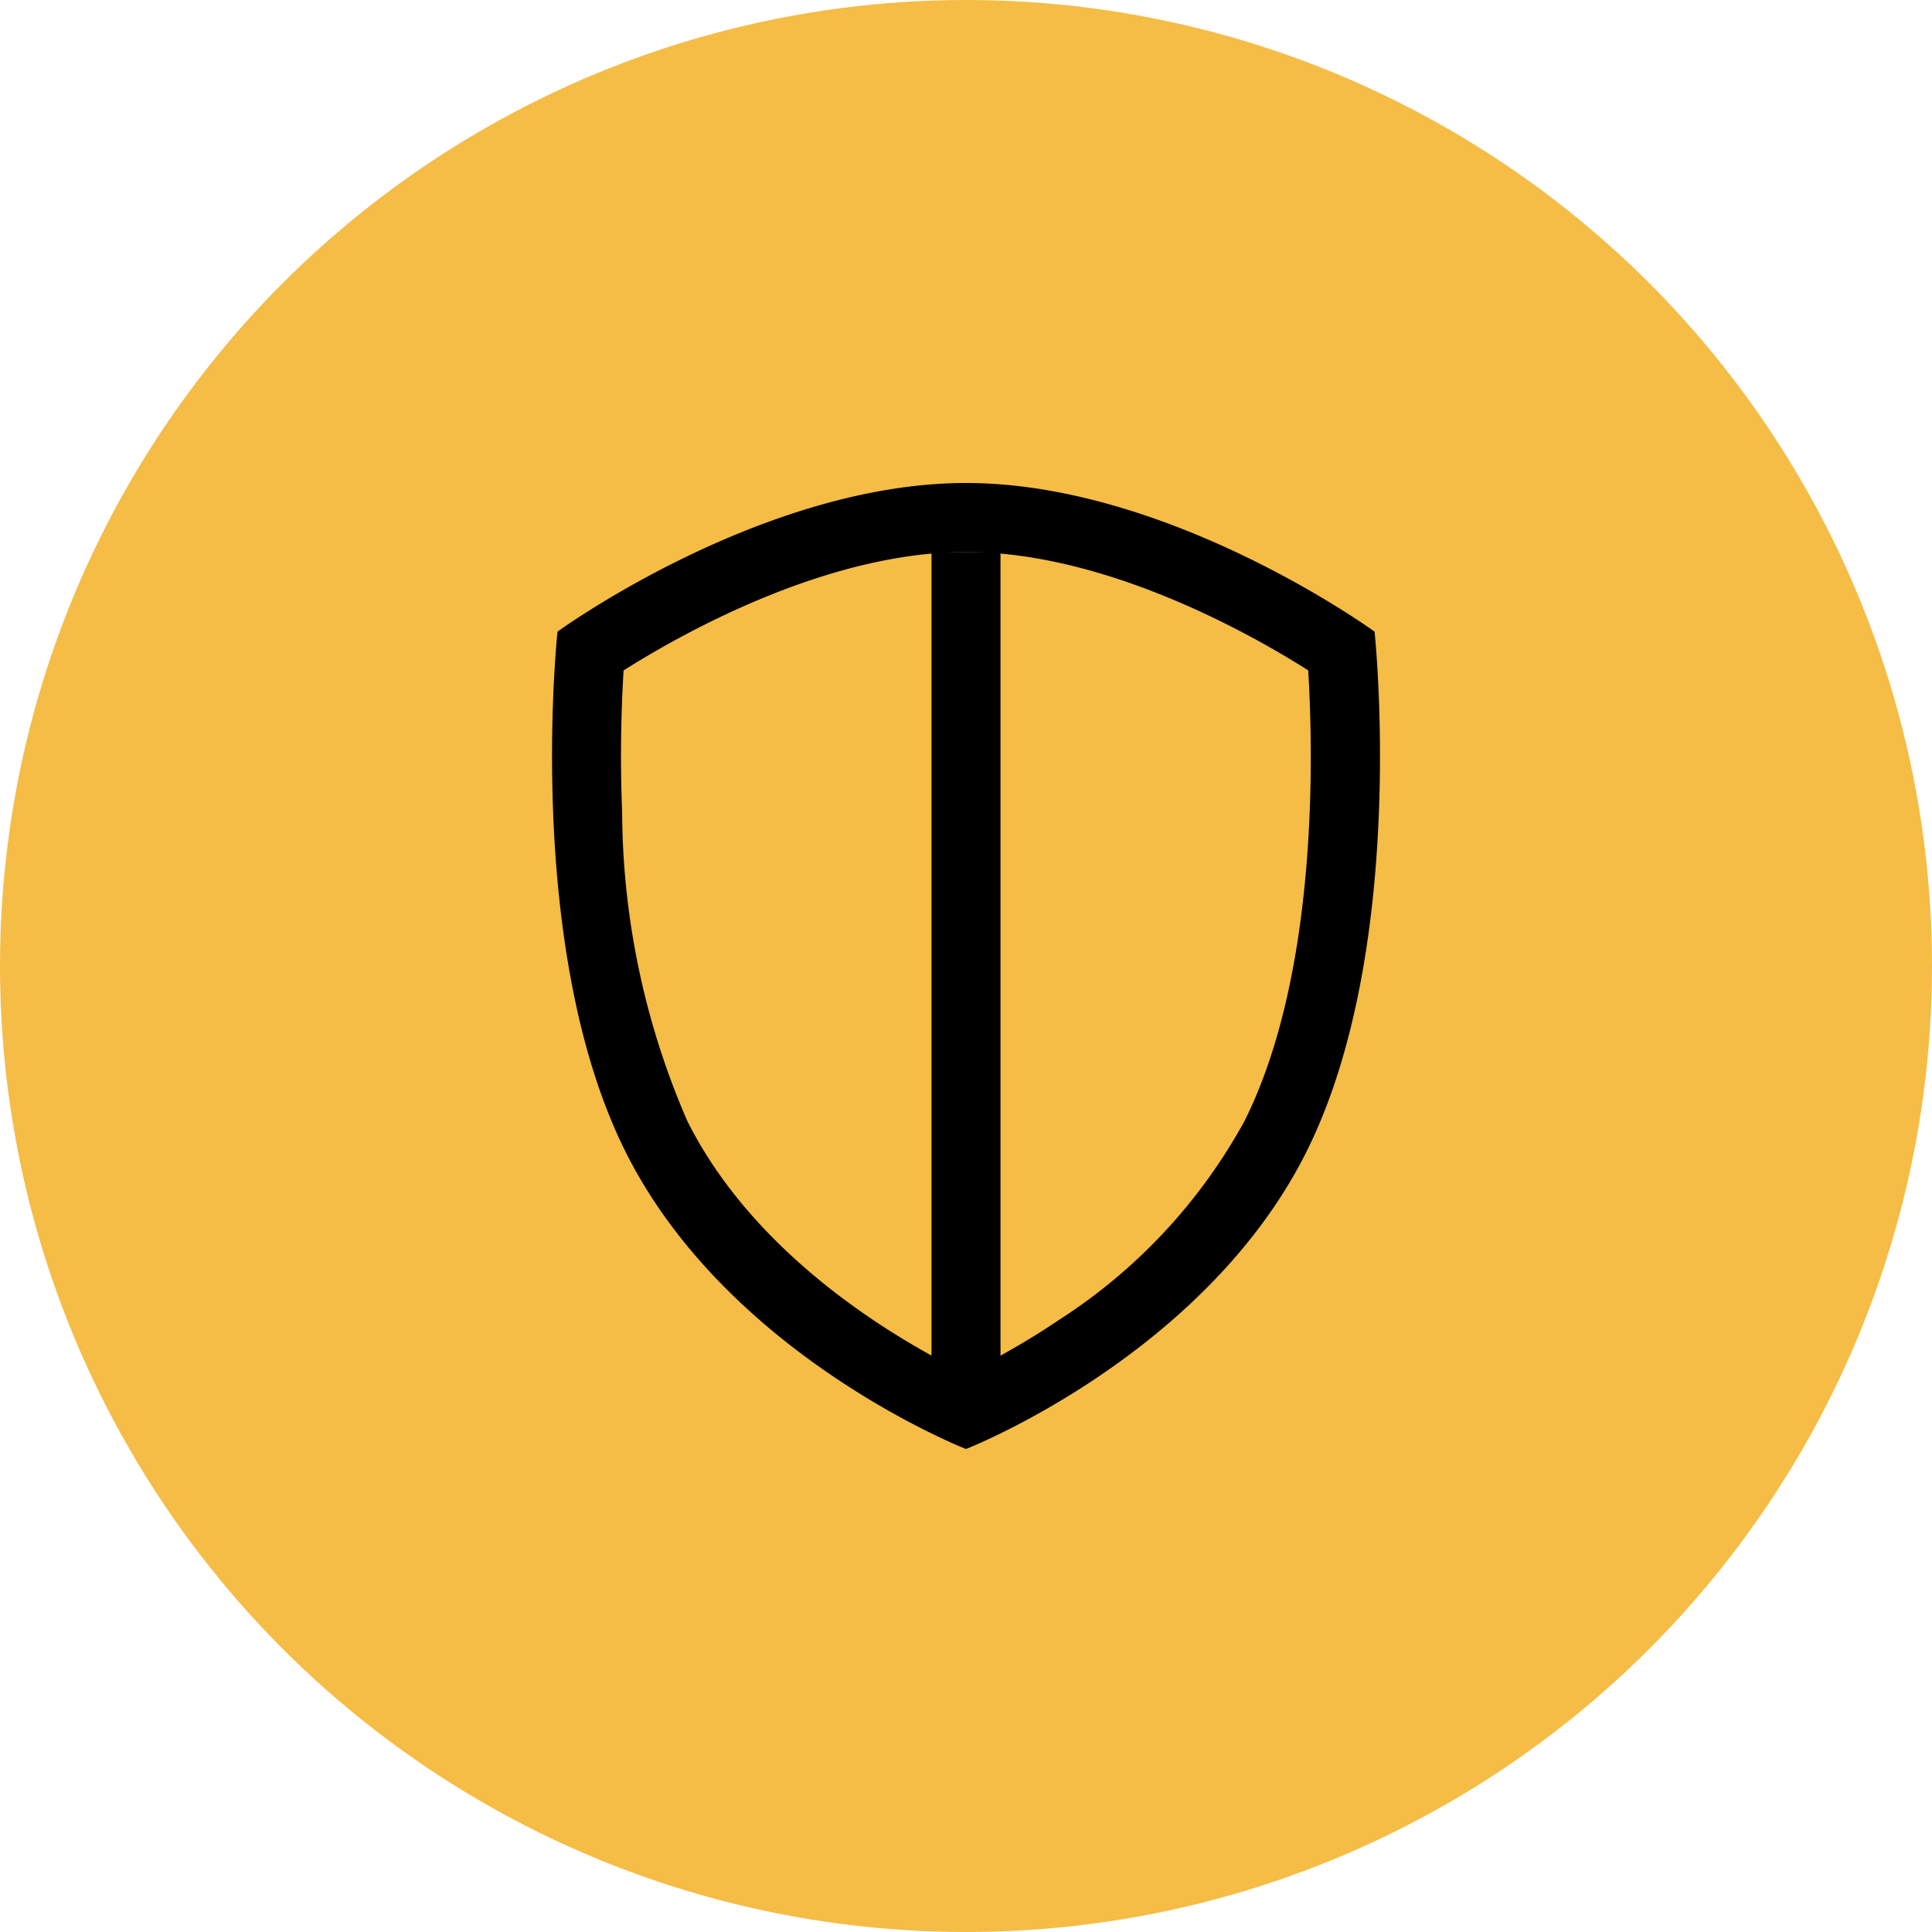 <svg xmlns="http://www.w3.org/2000/svg" xmlns:xlink="http://www.w3.org/1999/xlink" width="56" height="56" viewBox="0 0 56 56">
  <defs>
    <clipPath id="clip-path">
      <rect id="Rectangle_262" data-name="Rectangle 262" width="32" height="32" transform="translate(592 245)" fill="#f5bc46" stroke="#000" stroke-width="1"/>
    </clipPath>
    <clipPath id="clip-path-2">
      <rect id="Rectangle_200" data-name="Rectangle 200" width="32" height="32" transform="translate(304 158)" fill="#fff" stroke="#707070" stroke-width="1"/>
    </clipPath>
  </defs>
  <g id="shield" transform="translate(-580 -233)">
    <circle id="Ellipse_124" data-name="Ellipse 124" cx="28" cy="28" r="28" transform="translate(580 233)" fill="#f5bc46"/>
    <g id="Mask_Group_142" data-name="Mask Group 142" clip-path="url(#clip-path)">
      <g id="shield-2" data-name="shield" transform="translate(288 87)" clip-path="url(#clip-path-2)">
        <g id="Group_208" data-name="Group 208">
          <g id="Path_316" data-name="Path 316" transform="translate(308.16 162)">
            <path id="Path_480" data-name="Path 480" d="M11.84,24.913a22.4,22.4,0,0,1-3.306-1.856,16.9,16.9,0,0,1-5.668-6.119C.432,12.068.808,4.744.953,2.865,2.3,1.972,7.129-1,11.84-1s9.54,2.971,10.887,3.865c.144,1.879.517,9.211-1.913,14.072C18.435,21.7,13.255,24.279,11.84,24.913Z" fill="#f5bc46"/>
            <path id="Path_481" data-name="Path 481" d="M11.84,0C7.787,0,3.579,2.38,1.915,3.433a40.732,40.732,0,0,0-.042,4.11A22.7,22.7,0,0,0,3.761,16.49c2.041,4.083,6.363,6.491,8.081,7.319a21.876,21.876,0,0,0,2.7-1.555,15.937,15.937,0,0,0,5.373-5.765c2.145-4.292,1.989-10.7,1.844-13.058C20.1,2.377,15.891,0,11.84,0m0-2c5.921,0,11.842,4.308,11.842,4.308s.987,9.154-1.974,15.077S11.84,26,11.84,26s-6.908-2.692-9.868-8.615S0,2.308,0,2.308,5.919-2,11.84-2Z"/>
          </g>
          <line id="Line_98" data-name="Line 98" y2="24" transform="translate(320 162)" fill="none" stroke="#000" stroke-width="2"/>
        </g>
      </g>
    </g>
  </g>
</svg>

